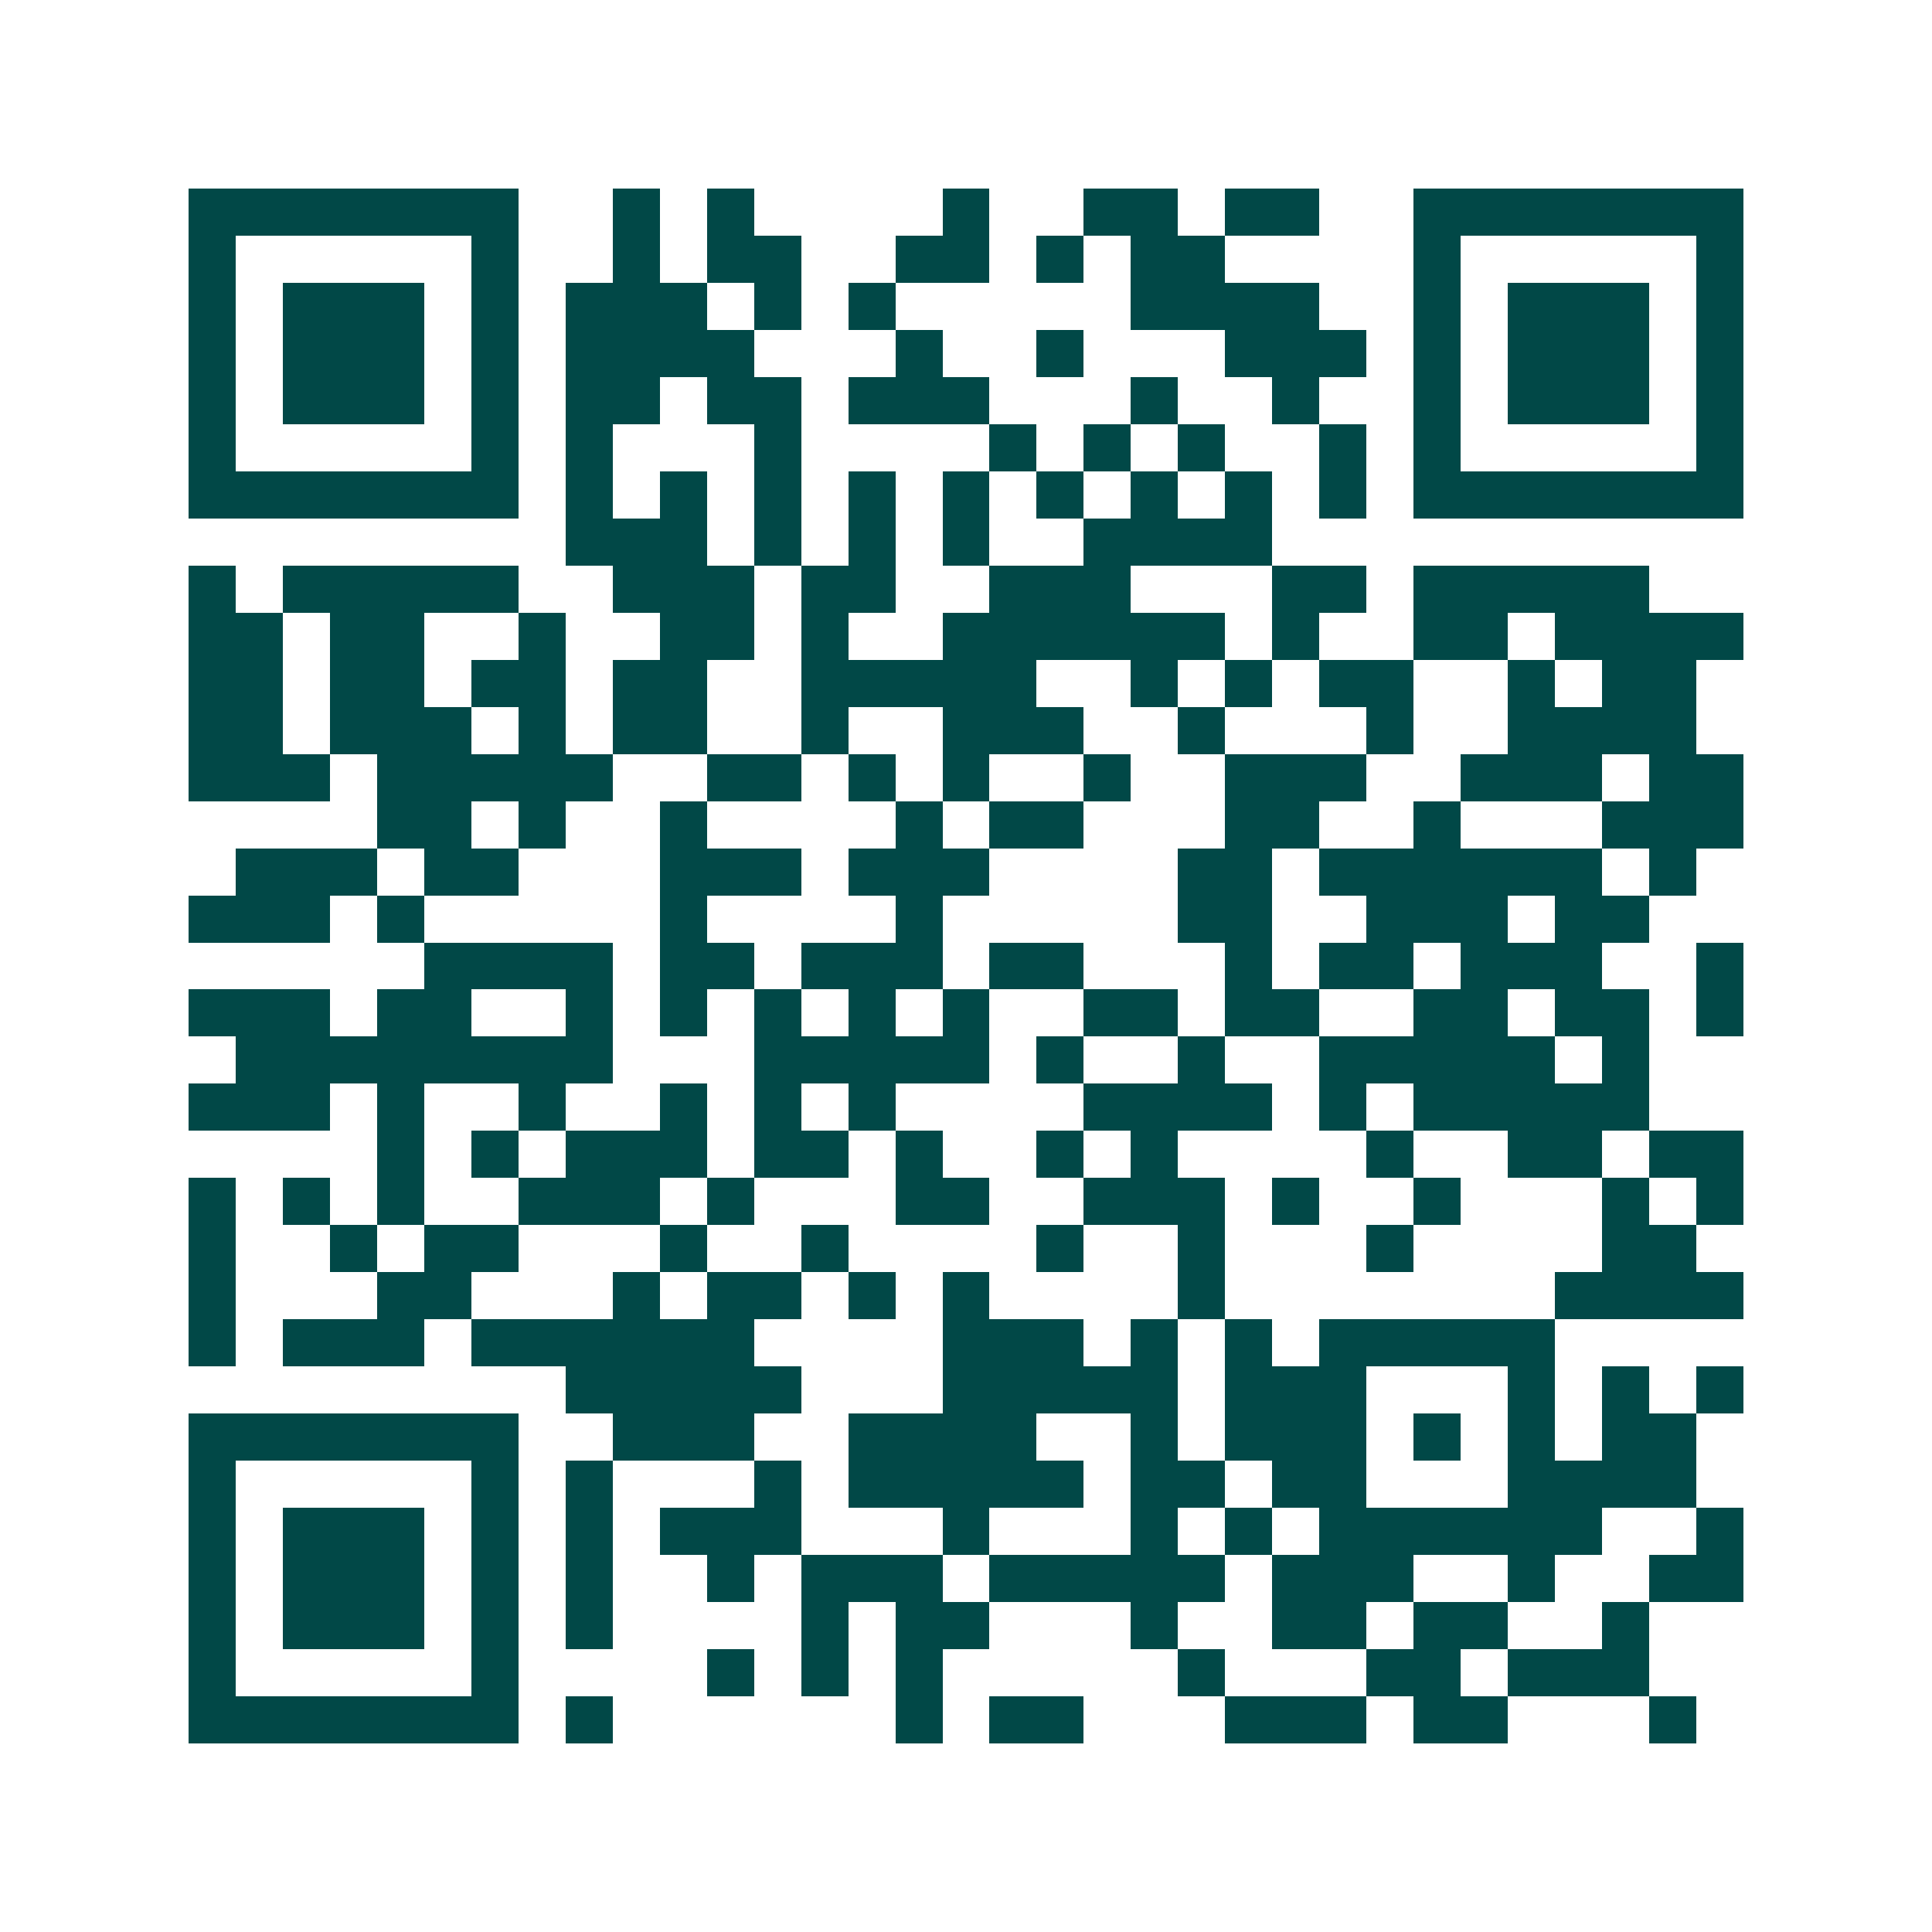 <svg xmlns="http://www.w3.org/2000/svg" width="200" height="200" viewBox="0 0 41 41" shape-rendering="crispEdges"><path fill="#ffffff" d="M0 0h41v41H0z"/><path stroke="#014847" d="M4 4.5h7m2 0h1m1 0h1m4 0h1m2 0h2m1 0h2m2 0h7M4 5.5h1m5 0h1m2 0h1m1 0h2m2 0h2m1 0h1m1 0h2m4 0h1m5 0h1M4 6.5h1m1 0h3m1 0h1m1 0h3m1 0h1m1 0h1m5 0h4m2 0h1m1 0h3m1 0h1M4 7.5h1m1 0h3m1 0h1m1 0h4m3 0h1m2 0h1m3 0h3m1 0h1m1 0h3m1 0h1M4 8.5h1m1 0h3m1 0h1m1 0h2m1 0h2m1 0h3m3 0h1m2 0h1m2 0h1m1 0h3m1 0h1M4 9.5h1m5 0h1m1 0h1m3 0h1m4 0h1m1 0h1m1 0h1m2 0h1m1 0h1m5 0h1M4 10.5h7m1 0h1m1 0h1m1 0h1m1 0h1m1 0h1m1 0h1m1 0h1m1 0h1m1 0h1m1 0h7M12 11.5h3m1 0h1m1 0h1m1 0h1m2 0h4M4 12.5h1m1 0h5m2 0h3m1 0h2m2 0h3m3 0h2m1 0h5M4 13.5h2m1 0h2m2 0h1m2 0h2m1 0h1m2 0h6m1 0h1m2 0h2m1 0h4M4 14.5h2m1 0h2m1 0h2m1 0h2m2 0h5m2 0h1m1 0h1m1 0h2m2 0h1m1 0h2M4 15.5h2m1 0h3m1 0h1m1 0h2m2 0h1m2 0h3m2 0h1m3 0h1m2 0h4M4 16.5h3m1 0h5m2 0h2m1 0h1m1 0h1m2 0h1m2 0h3m2 0h3m1 0h2M8 17.5h2m1 0h1m2 0h1m4 0h1m1 0h2m3 0h2m2 0h1m3 0h3M5 18.5h3m1 0h2m3 0h3m1 0h3m4 0h2m1 0h6m1 0h1M4 19.5h3m1 0h1m5 0h1m4 0h1m5 0h2m2 0h3m1 0h2M9 20.5h4m1 0h2m1 0h3m1 0h2m3 0h1m1 0h2m1 0h3m2 0h1M4 21.5h3m1 0h2m2 0h1m1 0h1m1 0h1m1 0h1m1 0h1m2 0h2m1 0h2m2 0h2m1 0h2m1 0h1M5 22.5h8m3 0h5m1 0h1m2 0h1m2 0h5m1 0h1M4 23.5h3m1 0h1m2 0h1m2 0h1m1 0h1m1 0h1m4 0h4m1 0h1m1 0h5M8 24.5h1m1 0h1m1 0h3m1 0h2m1 0h1m2 0h1m1 0h1m4 0h1m2 0h2m1 0h2M4 25.5h1m1 0h1m1 0h1m2 0h3m1 0h1m3 0h2m2 0h3m1 0h1m2 0h1m3 0h1m1 0h1M4 26.5h1m2 0h1m1 0h2m3 0h1m2 0h1m4 0h1m2 0h1m3 0h1m4 0h2M4 27.5h1m3 0h2m3 0h1m1 0h2m1 0h1m1 0h1m4 0h1m7 0h4M4 28.5h1m1 0h3m1 0h6m4 0h3m1 0h1m1 0h1m1 0h5M12 29.5h5m3 0h5m1 0h3m3 0h1m1 0h1m1 0h1M4 30.5h7m2 0h3m2 0h4m2 0h1m1 0h3m1 0h1m1 0h1m1 0h2M4 31.5h1m5 0h1m1 0h1m3 0h1m1 0h5m1 0h2m1 0h2m3 0h4M4 32.5h1m1 0h3m1 0h1m1 0h1m1 0h3m3 0h1m3 0h1m1 0h1m1 0h6m2 0h1M4 33.5h1m1 0h3m1 0h1m1 0h1m2 0h1m1 0h3m1 0h5m1 0h3m2 0h1m2 0h2M4 34.5h1m1 0h3m1 0h1m1 0h1m4 0h1m1 0h2m3 0h1m2 0h2m1 0h2m2 0h1M4 35.5h1m5 0h1m4 0h1m1 0h1m1 0h1m5 0h1m3 0h2m1 0h3M4 36.5h7m1 0h1m6 0h1m1 0h2m3 0h3m1 0h2m3 0h1"/></svg>
